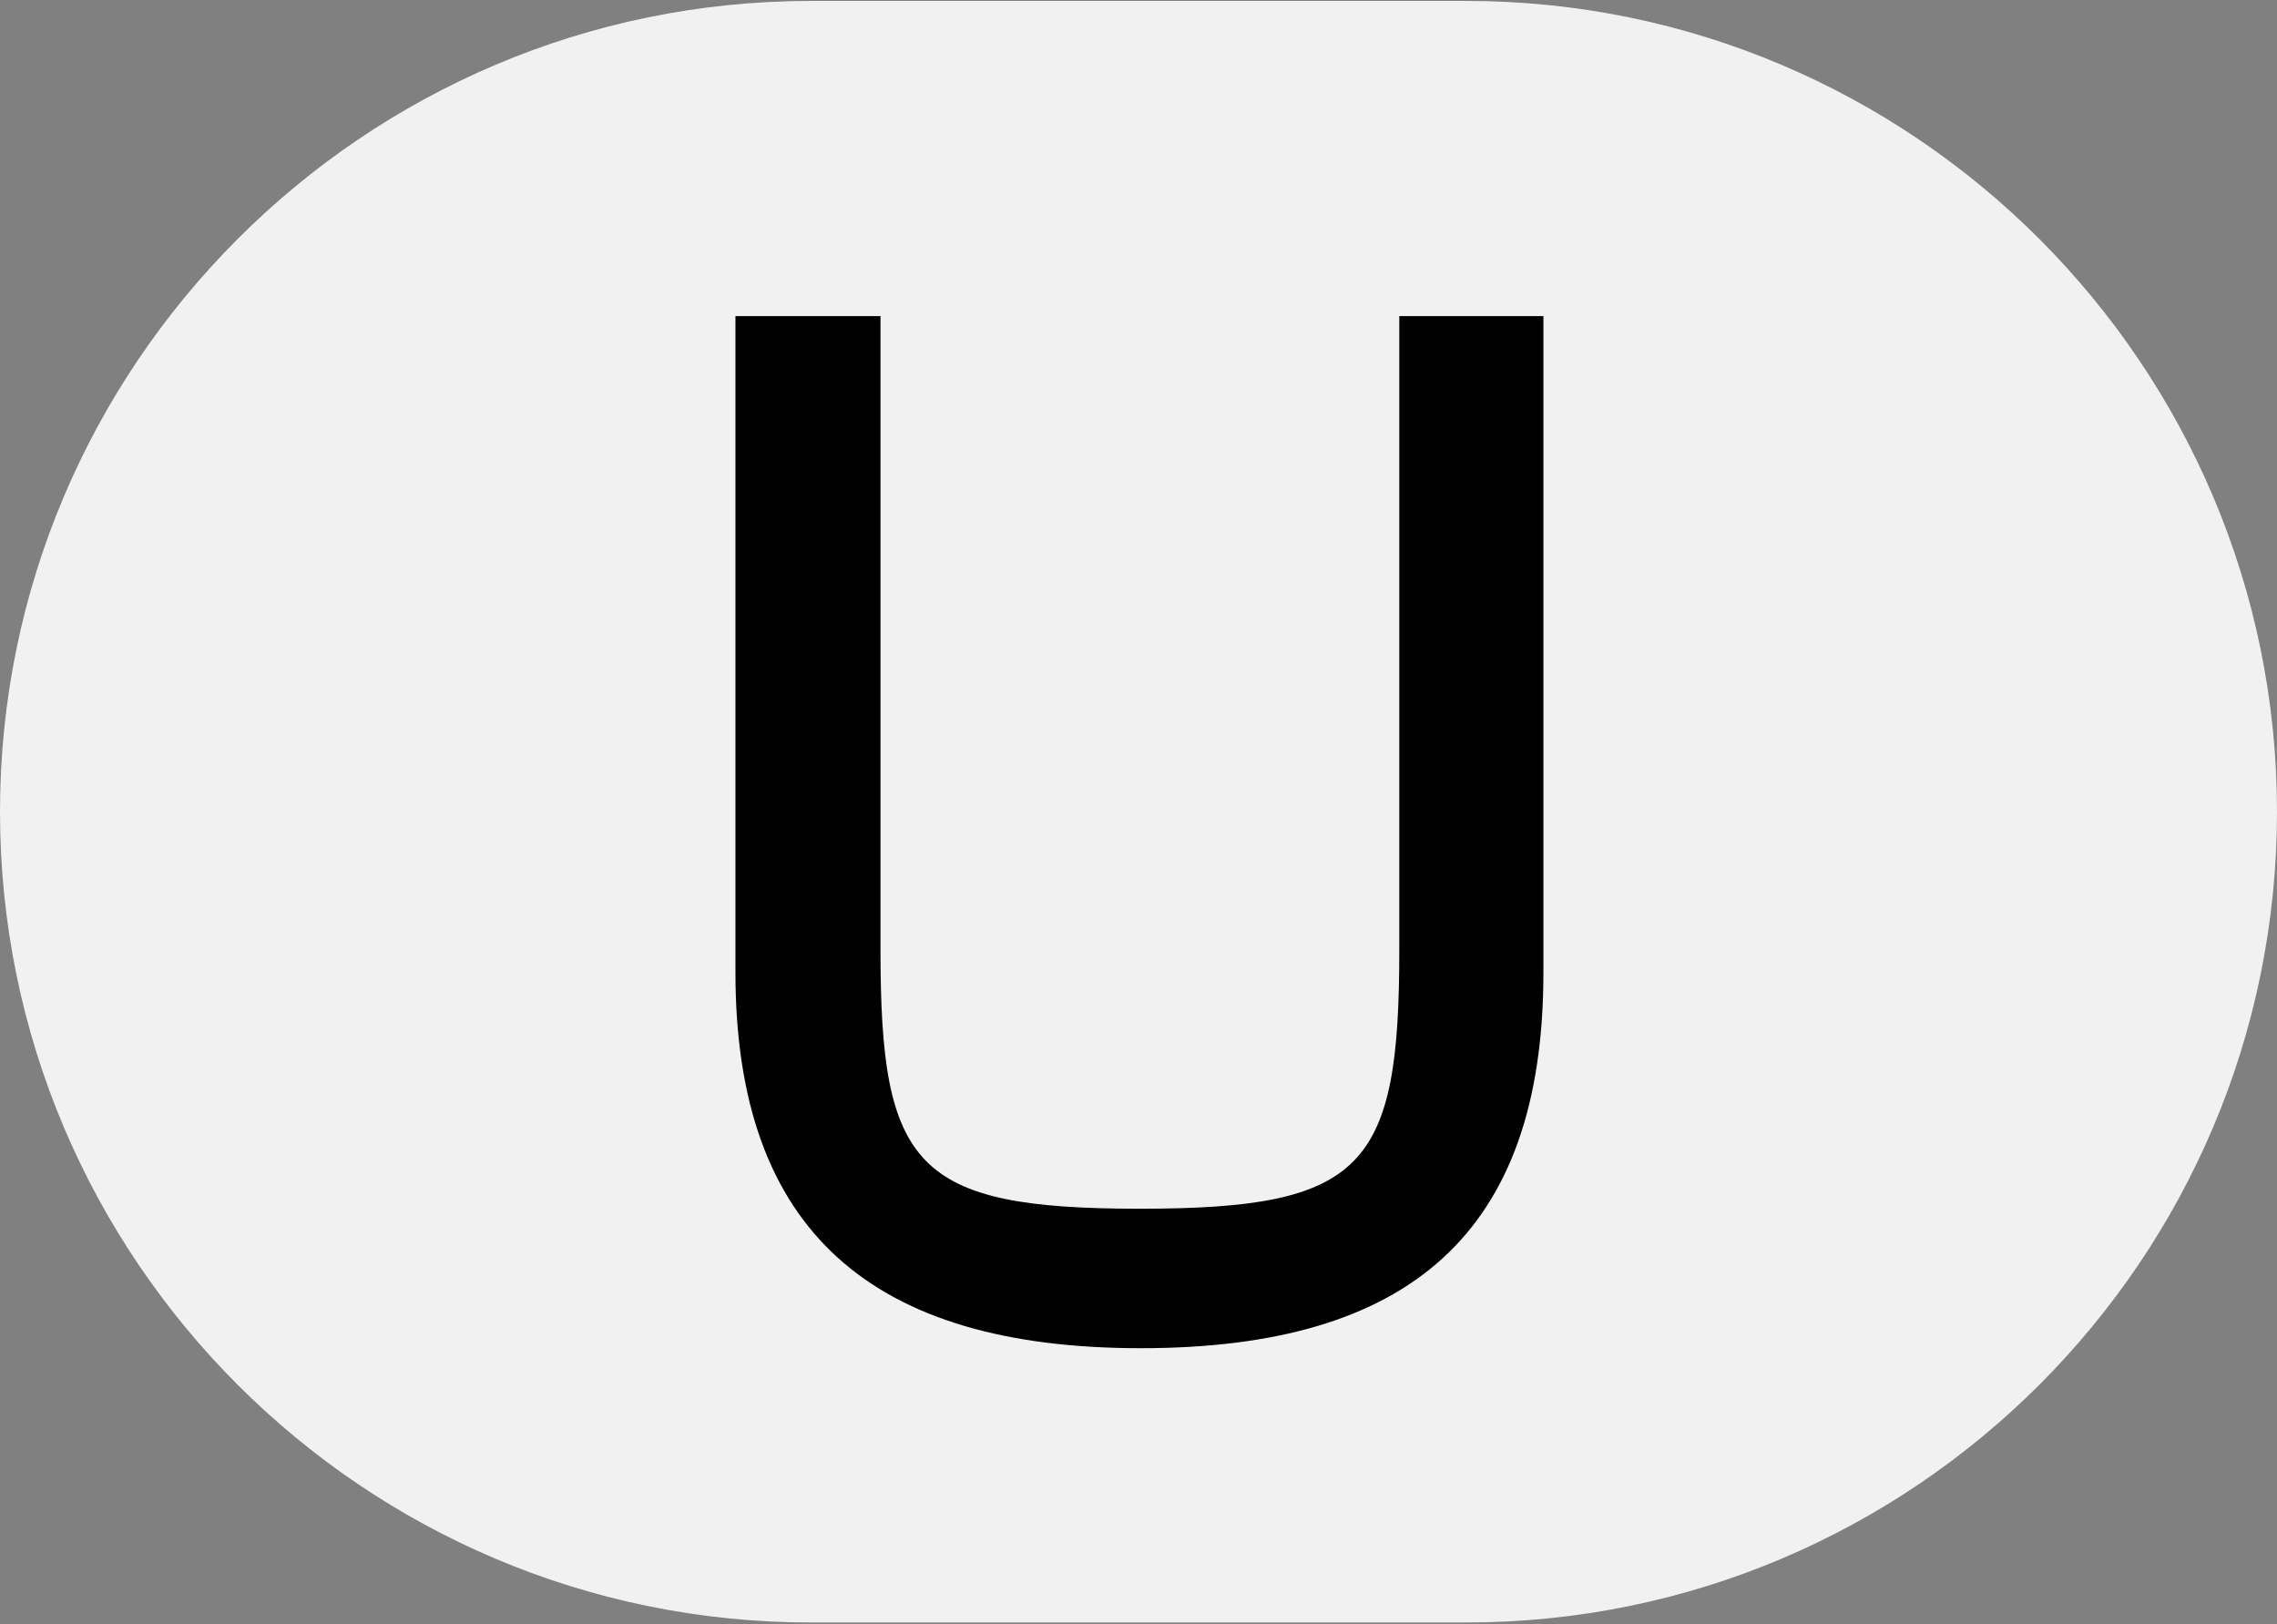 <svg xmlns="http://www.w3.org/2000/svg" xml:space="preserve" style="enable-background:new 0 0 244.9 174.7" viewBox="0 0 244.9 174.7"><rect x="0" y="0" width="244.9" height="174.7" fill="#808080" stroke="none"/><path d="M49 21.1h148.6v125H49z"/><path d="M157.7.1H87.2C39.1.1 0 39.3 0 87.3c0 48.1 39.1 87.2 87.2 87.2h70.5c48.1 0 87.2-39.1 87.2-87.2 0-48-39.1-87.2-87.2-87.2zm8.3 104.5c0 28.1-14.5 40.4-43.3 40.4-28.8 0-43.6-12.5-43.6-40.4V34h15.6v68.2c0 23.3 3.7 27.8 27.9 27.8 24.1 0 27.9-4.4 27.9-27.8V34H166v70.6z" style="fill:#f1f1f1"/></svg>